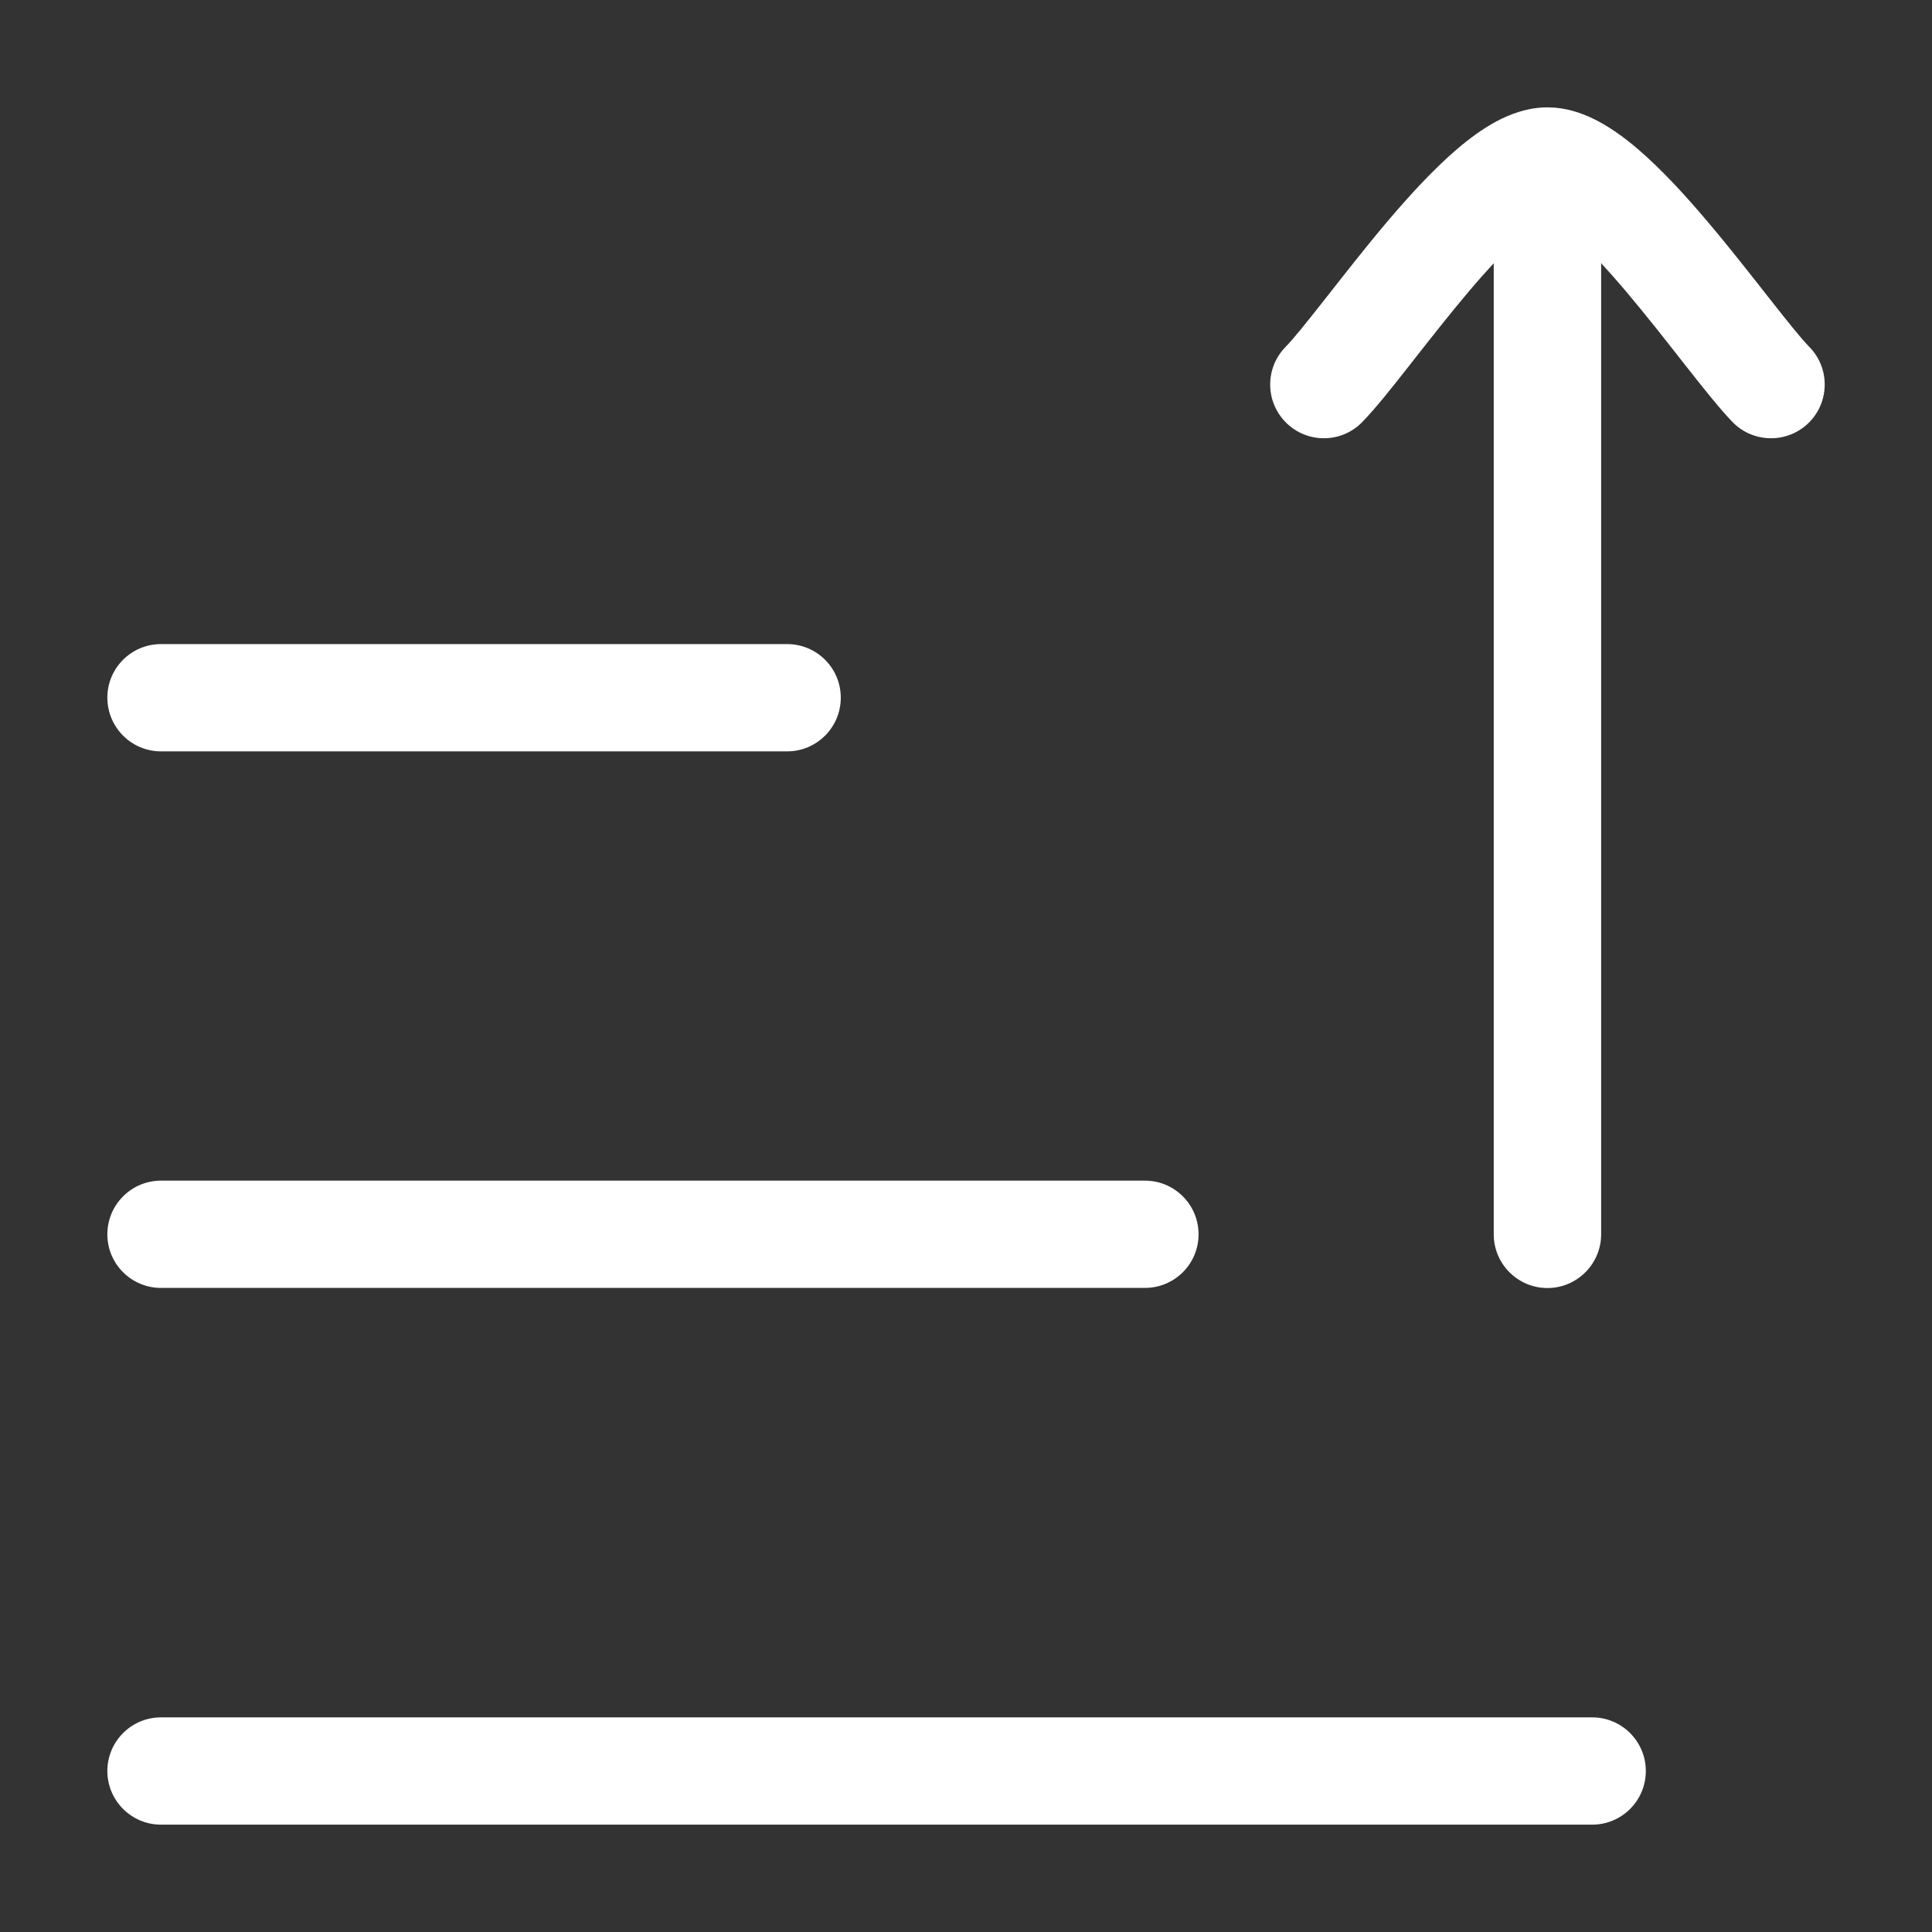 <svg width="32" height="32" viewBox="0 0 32 32" fill="none" xmlns="http://www.w3.org/2000/svg">
<rect x="0" y="0" width="32" height="32" fill="#333333" stroke="none"/>
<path d="M26.371 28.445C26.862 28.445 27.26 28.843 27.26 29.334C27.26 29.824 26.862 30.222 26.371 30.222H2.667C2.176 30.222 1.779 29.824 1.778 29.334C1.778 28.843 2.176 28.445 2.667 28.445H26.371ZM25.753 1.783C26.034 1.806 26.282 1.907 26.477 2.011C26.706 2.134 26.924 2.295 27.121 2.463C27.515 2.799 27.914 3.235 28.276 3.663C28.642 4.094 28.996 4.548 29.293 4.926C29.606 5.324 29.83 5.605 29.972 5.75C30.314 6.102 30.305 6.665 29.954 7.007C29.602 7.349 29.038 7.342 28.696 6.99C28.474 6.761 28.183 6.391 27.895 6.025C27.592 5.638 27.259 5.213 26.92 4.812C26.783 4.651 26.649 4.499 26.52 4.359V20.444C26.52 20.934 26.121 21.333 25.631 21.334C25.14 21.334 24.741 20.935 24.741 20.444V4.36C24.612 4.5 24.477 4.651 24.341 4.812C24.001 5.213 23.67 5.638 23.366 6.025C23.079 6.391 22.787 6.761 22.564 6.99C22.222 7.342 21.66 7.349 21.308 7.007C20.956 6.665 20.947 6.103 21.289 5.75C21.431 5.605 21.655 5.324 21.968 4.926C22.265 4.548 22.619 4.094 22.984 3.663C23.347 3.235 23.747 2.799 24.141 2.463C24.338 2.295 24.555 2.134 24.784 2.011C25.006 1.893 25.299 1.778 25.631 1.778L25.753 1.783ZM18.963 19.555C19.454 19.555 19.852 19.953 19.852 20.444C19.852 20.935 19.454 21.332 18.963 21.332H2.667C2.176 21.332 1.778 20.935 1.778 20.444C1.779 19.953 2.176 19.555 2.667 19.555H18.963ZM13.037 10.668C13.528 10.668 13.926 11.065 13.926 11.556C13.926 12.047 13.528 12.445 13.037 12.445H2.667C2.176 12.445 1.779 12.047 1.778 11.556C1.778 11.065 2.176 10.668 2.667 10.668H13.037Z" fill="white"/>
</svg>
